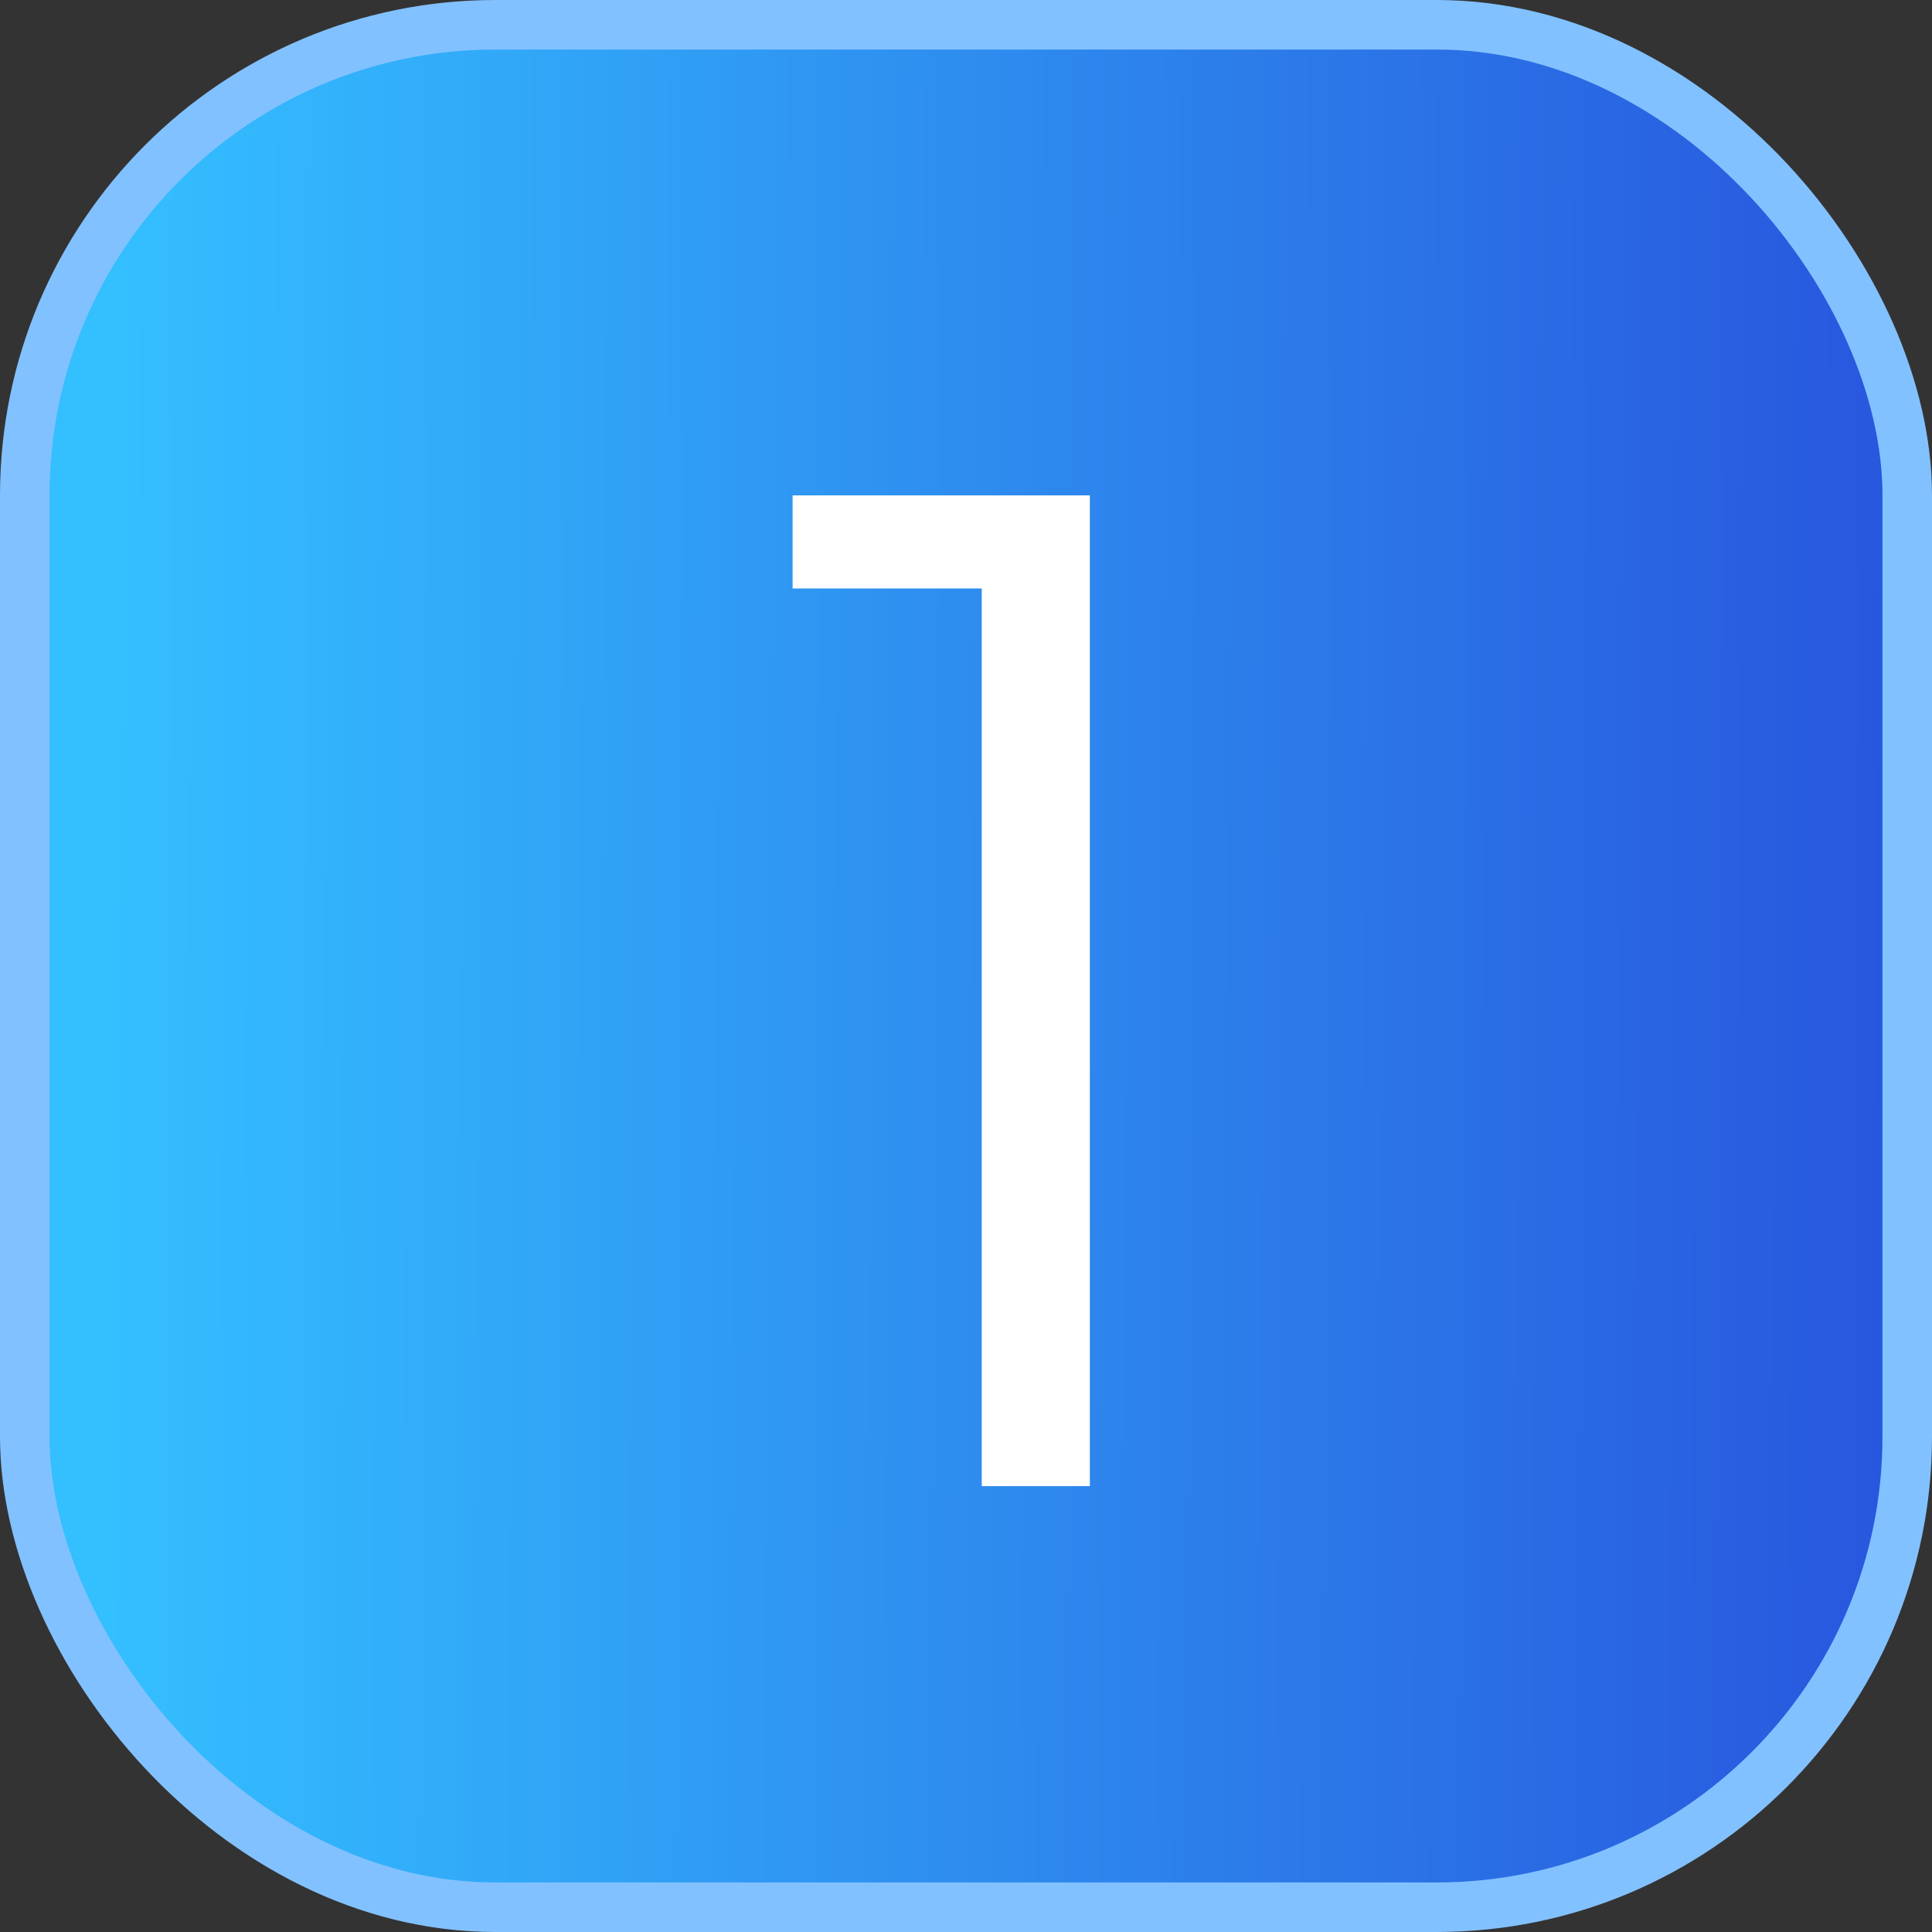<svg width="39" height="39" viewBox="0 0 39 39" fill="none" xmlns="http://www.w3.org/2000/svg">
<rect x="0" y="0" width="39" height="39" fill="#333333" stroke="none"/>
<rect x="0.5" y="0.5" width="38" height="38" rx="9.5" fill="url(#paint0_linear_9869_961)" stroke="url(#paint1_linear_9869_961)"/>
<path d="M19.818 30V11.879H16V10H22V30H19.818Z" fill="white"/>
<defs>
<linearGradient id="paint0_linear_9869_961" x1="2.175" y1="33.837" x2="39" y2="34" gradientUnits="userSpaceOnUse">
<stop stop-color="#34BFFF"/>
<stop offset="1" stop-color="#2754DD"/>
</linearGradient>
<linearGradient id="paint1_linear_9869_961" x1="0" y1="19.5" x2="39" y2="19.5" gradientUnits="userSpaceOnUse">
<stop offset="1" stop-color="#82C1FF"/>
</linearGradient>
</defs>
</svg>
